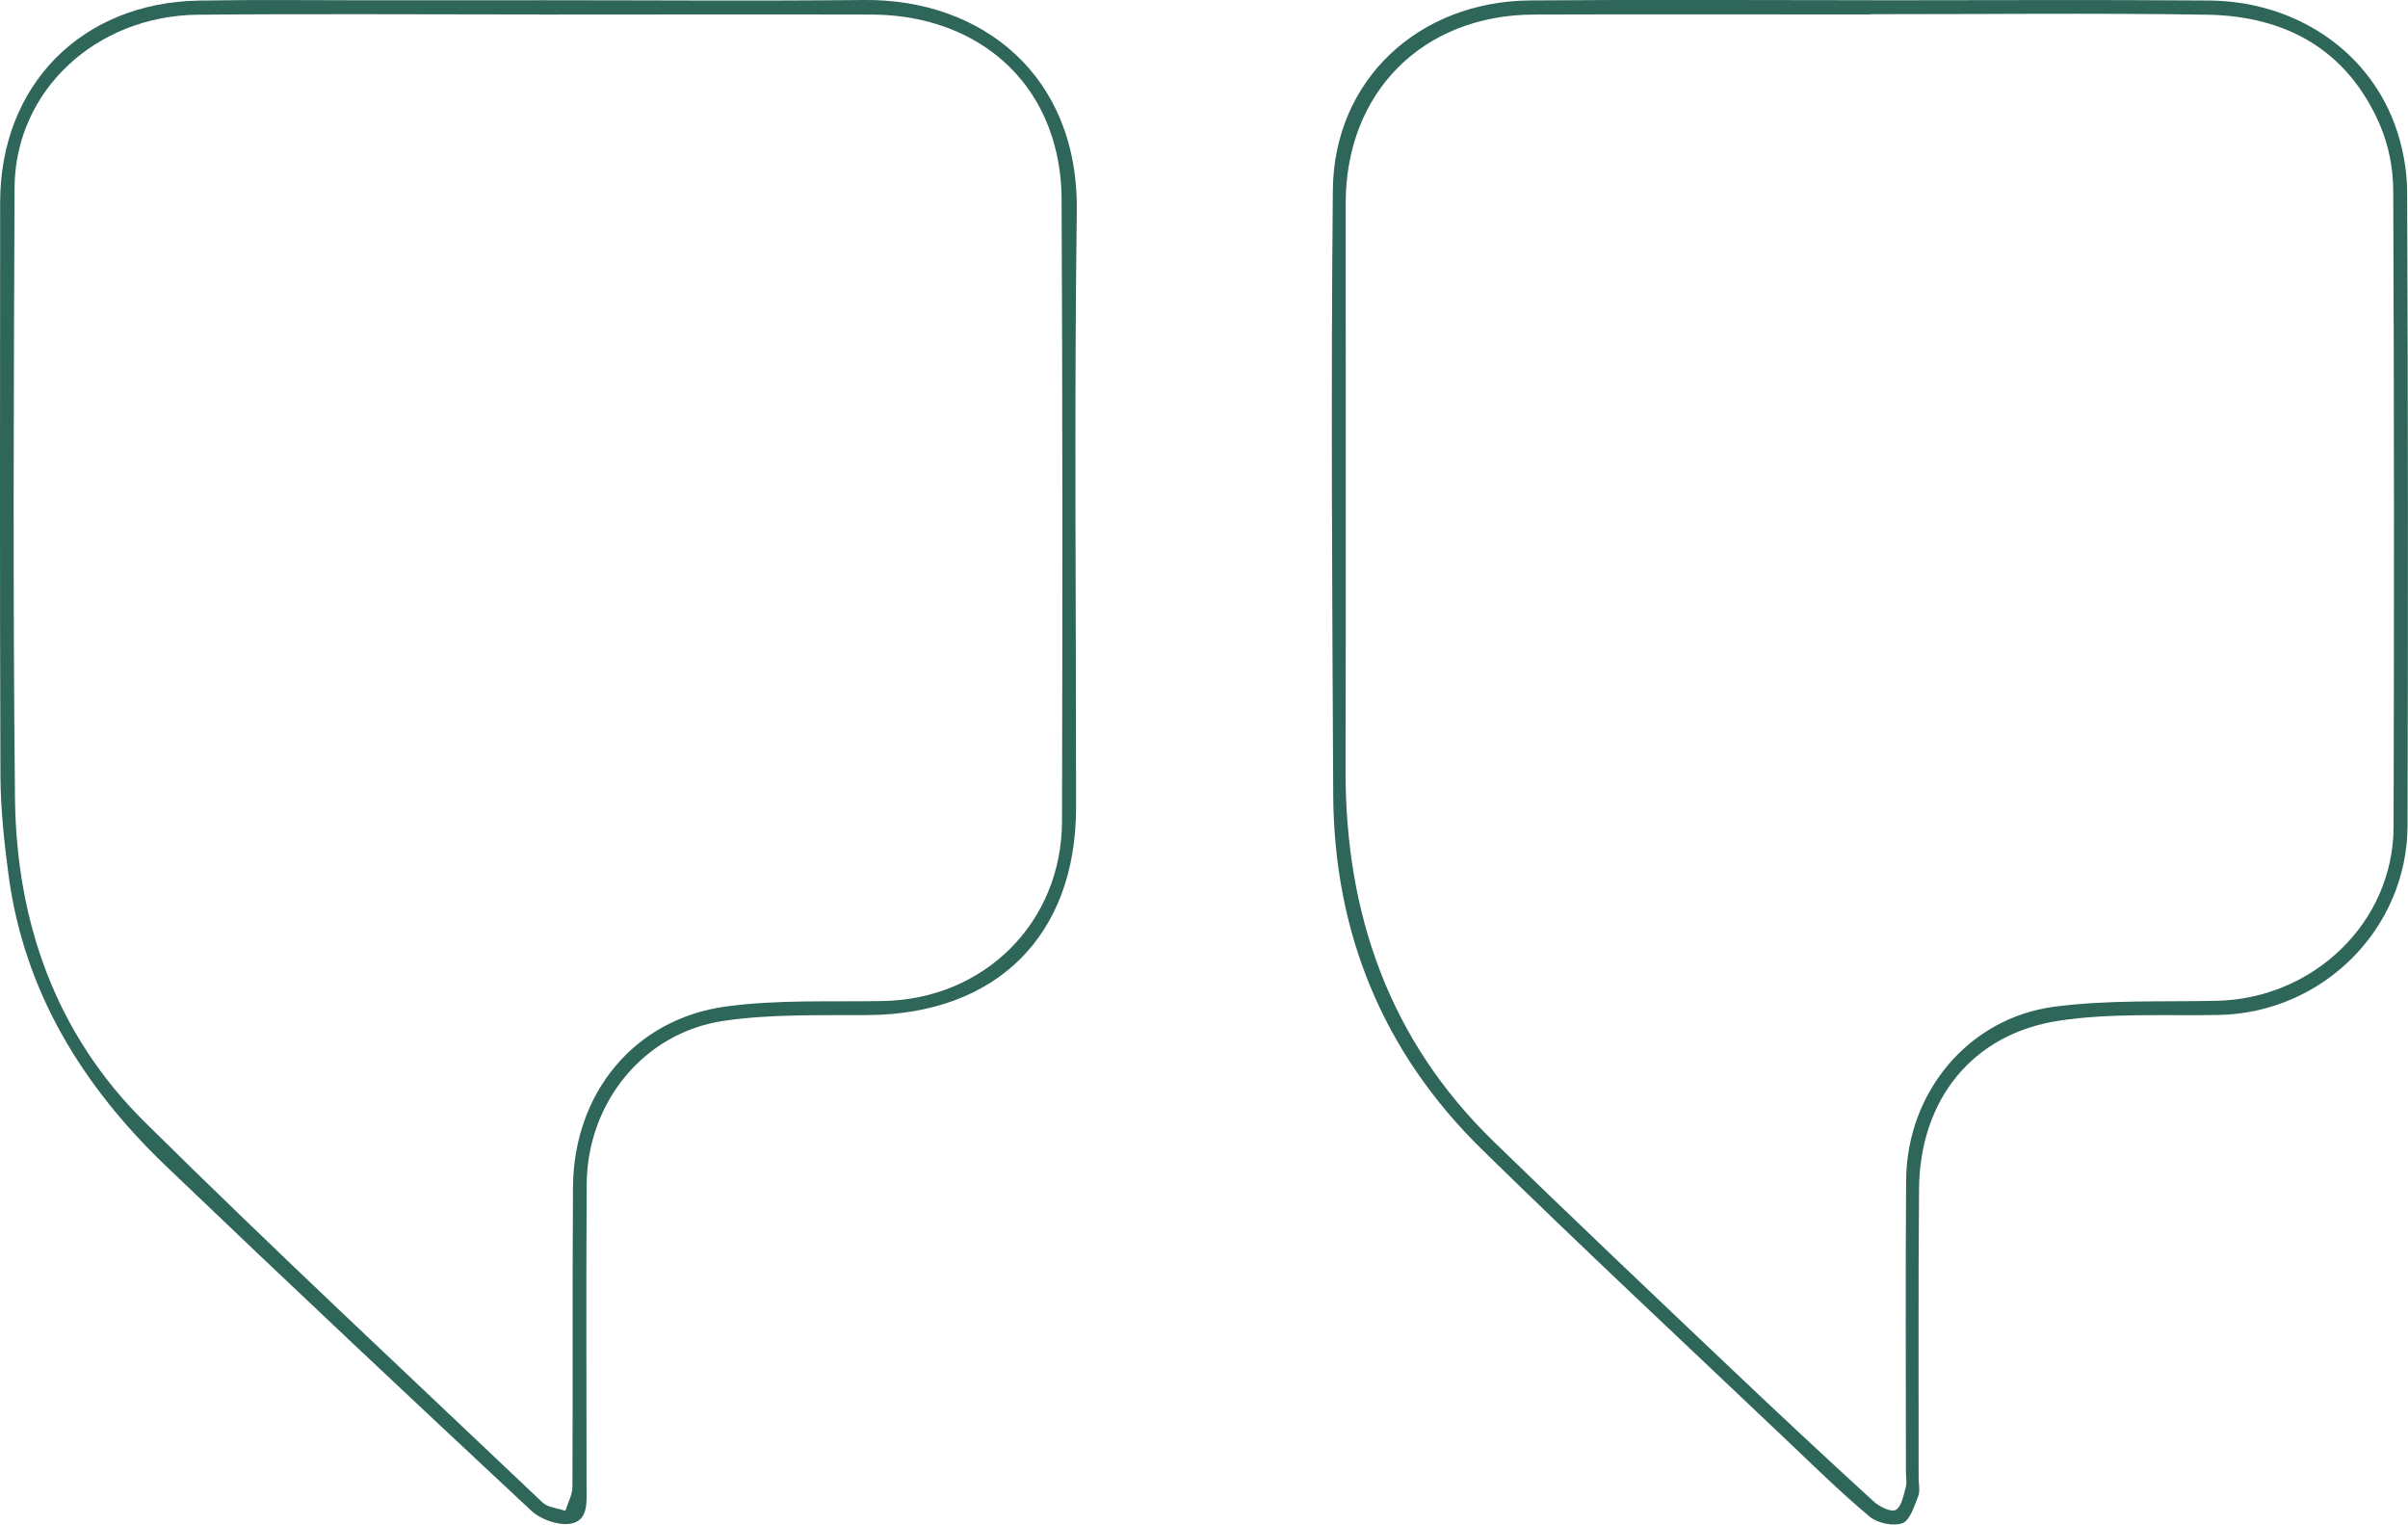 <?xml version="1.0" encoding="UTF-8"?>
<svg id="Layer_2" data-name="Layer 2" xmlns="http://www.w3.org/2000/svg" viewBox="0 0 337.5 213.64">
  <defs>
    <style>
      .cls-1 {
        fill: #2f665a;
        stroke-width: 0px;
      }
    </style>
  </defs>
  <g id="Layer_1-2" data-name="Layer 1">
    <g>
      <path class="cls-1" d="M75.44.03c15.22,0,30.45.12,45.67-.03,16.46-.16,30.07,10.52,29.81,29.56-.37,27.86-.09,55.73-.1,83.6,0,17.97-11.17,28.99-29.24,29.09-6.72.04-13.52-.16-20.12.8-11.24,1.65-19.16,11.46-19.23,22.9-.09,14.12-.03,28.24-.02,42.36,0,2.14.32,4.82-2.31,5.22-1.71.26-4.13-.61-5.44-1.83-17.16-16.01-34.27-32.09-51.22-48.32-11.64-11.15-19.82-24.34-22.03-40.65-.63-4.68-1.13-9.43-1.15-14.15C-.04,81.85.01,55.11.02,28.37.02,11.97,11.39.37,27.9.08c7.98-.14,15.97-.04,23.96-.04,7.86,0,15.72,0,23.59,0ZM75.72,2.03c-15.97,0-31.95-.11-47.92.03C13.38,2.19,2.1,12.77,2.04,26.33c-.11,28.49-.24,56.99.06,85.48.18,17.35,5.7,33.07,18.17,45.41,18.28,18.08,37.11,35.61,55.76,53.32.76.72,2.12.8,3.21,1.18.35-1.12.99-2.24.99-3.37.07-14-.02-27.99.08-41.99.09-13.16,8.57-23.55,21.4-25.31,7.23-.99,14.66-.64,22-.77,14.24-.24,25.11-10.99,25.14-25.22.07-29.12.08-58.24-.06-87.36-.02-3.3-.62-6.78-1.8-9.85-3.79-9.94-13.2-15.78-24.86-15.81-15.48-.04-30.95,0-46.43,0Z"/>
      <path class="cls-1" d="M262.39.04c15.72,0,31.44-.09,47.16.03,11.96.08,22.16,6.81,26.06,17.28,1.11,2.98,1.75,6.31,1.77,9.48.13,29.61.14,59.22.06,88.83-.04,14.52-11.91,26.29-26.46,26.57-7.46.14-15.03-.3-22.36.8-12.19,1.82-19.54,11.1-19.65,23.56-.12,13.49-.04,26.99-.06,40.48,0,.87.24,1.85-.06,2.6-.55,1.39-1.16,3.41-2.23,3.79-1.29.46-3.49-.02-4.59-.94-4.02-3.36-7.76-7.04-11.56-10.65-14.3-13.59-28.73-27.03-42.81-40.84-13.84-13.57-20.71-30.33-20.8-49.73-.14-28.24-.33-56.47-.05-84.71.16-15.38,12-26.4,27.67-26.53,15.97-.13,31.94-.03,47.91-.03ZM262.14,2.03c-15.73,0-31.45-.05-47.18.01-15.57.07-26.34,10.89-26.35,26.41-.02,26.49.04,52.99-.02,79.48-.04,20.14,6.11,37.79,20.73,52.01,11.01,10.71,22.16,21.27,33.3,31.84,6.61,6.28,13.28,12.49,20,18.64.8.73,2.43,1.52,3.08,1.17.8-.43,1.08-2,1.4-3.13.19-.69.03-1.49.03-2.24,0-13.62-.08-27.24.03-40.87.1-12.24,8.69-22.67,20.73-24.27,7.49-.99,15.16-.67,22.75-.83,13.66-.28,24.8-11.04,24.84-24.36.08-29.74.08-59.49-.05-89.23-.01-3.04-.64-6.28-1.83-9.07-4.53-10.58-13.17-15.35-24.28-15.53-15.72-.25-31.45-.06-47.17-.07Z"/>
    </g>
  </g>
</svg>